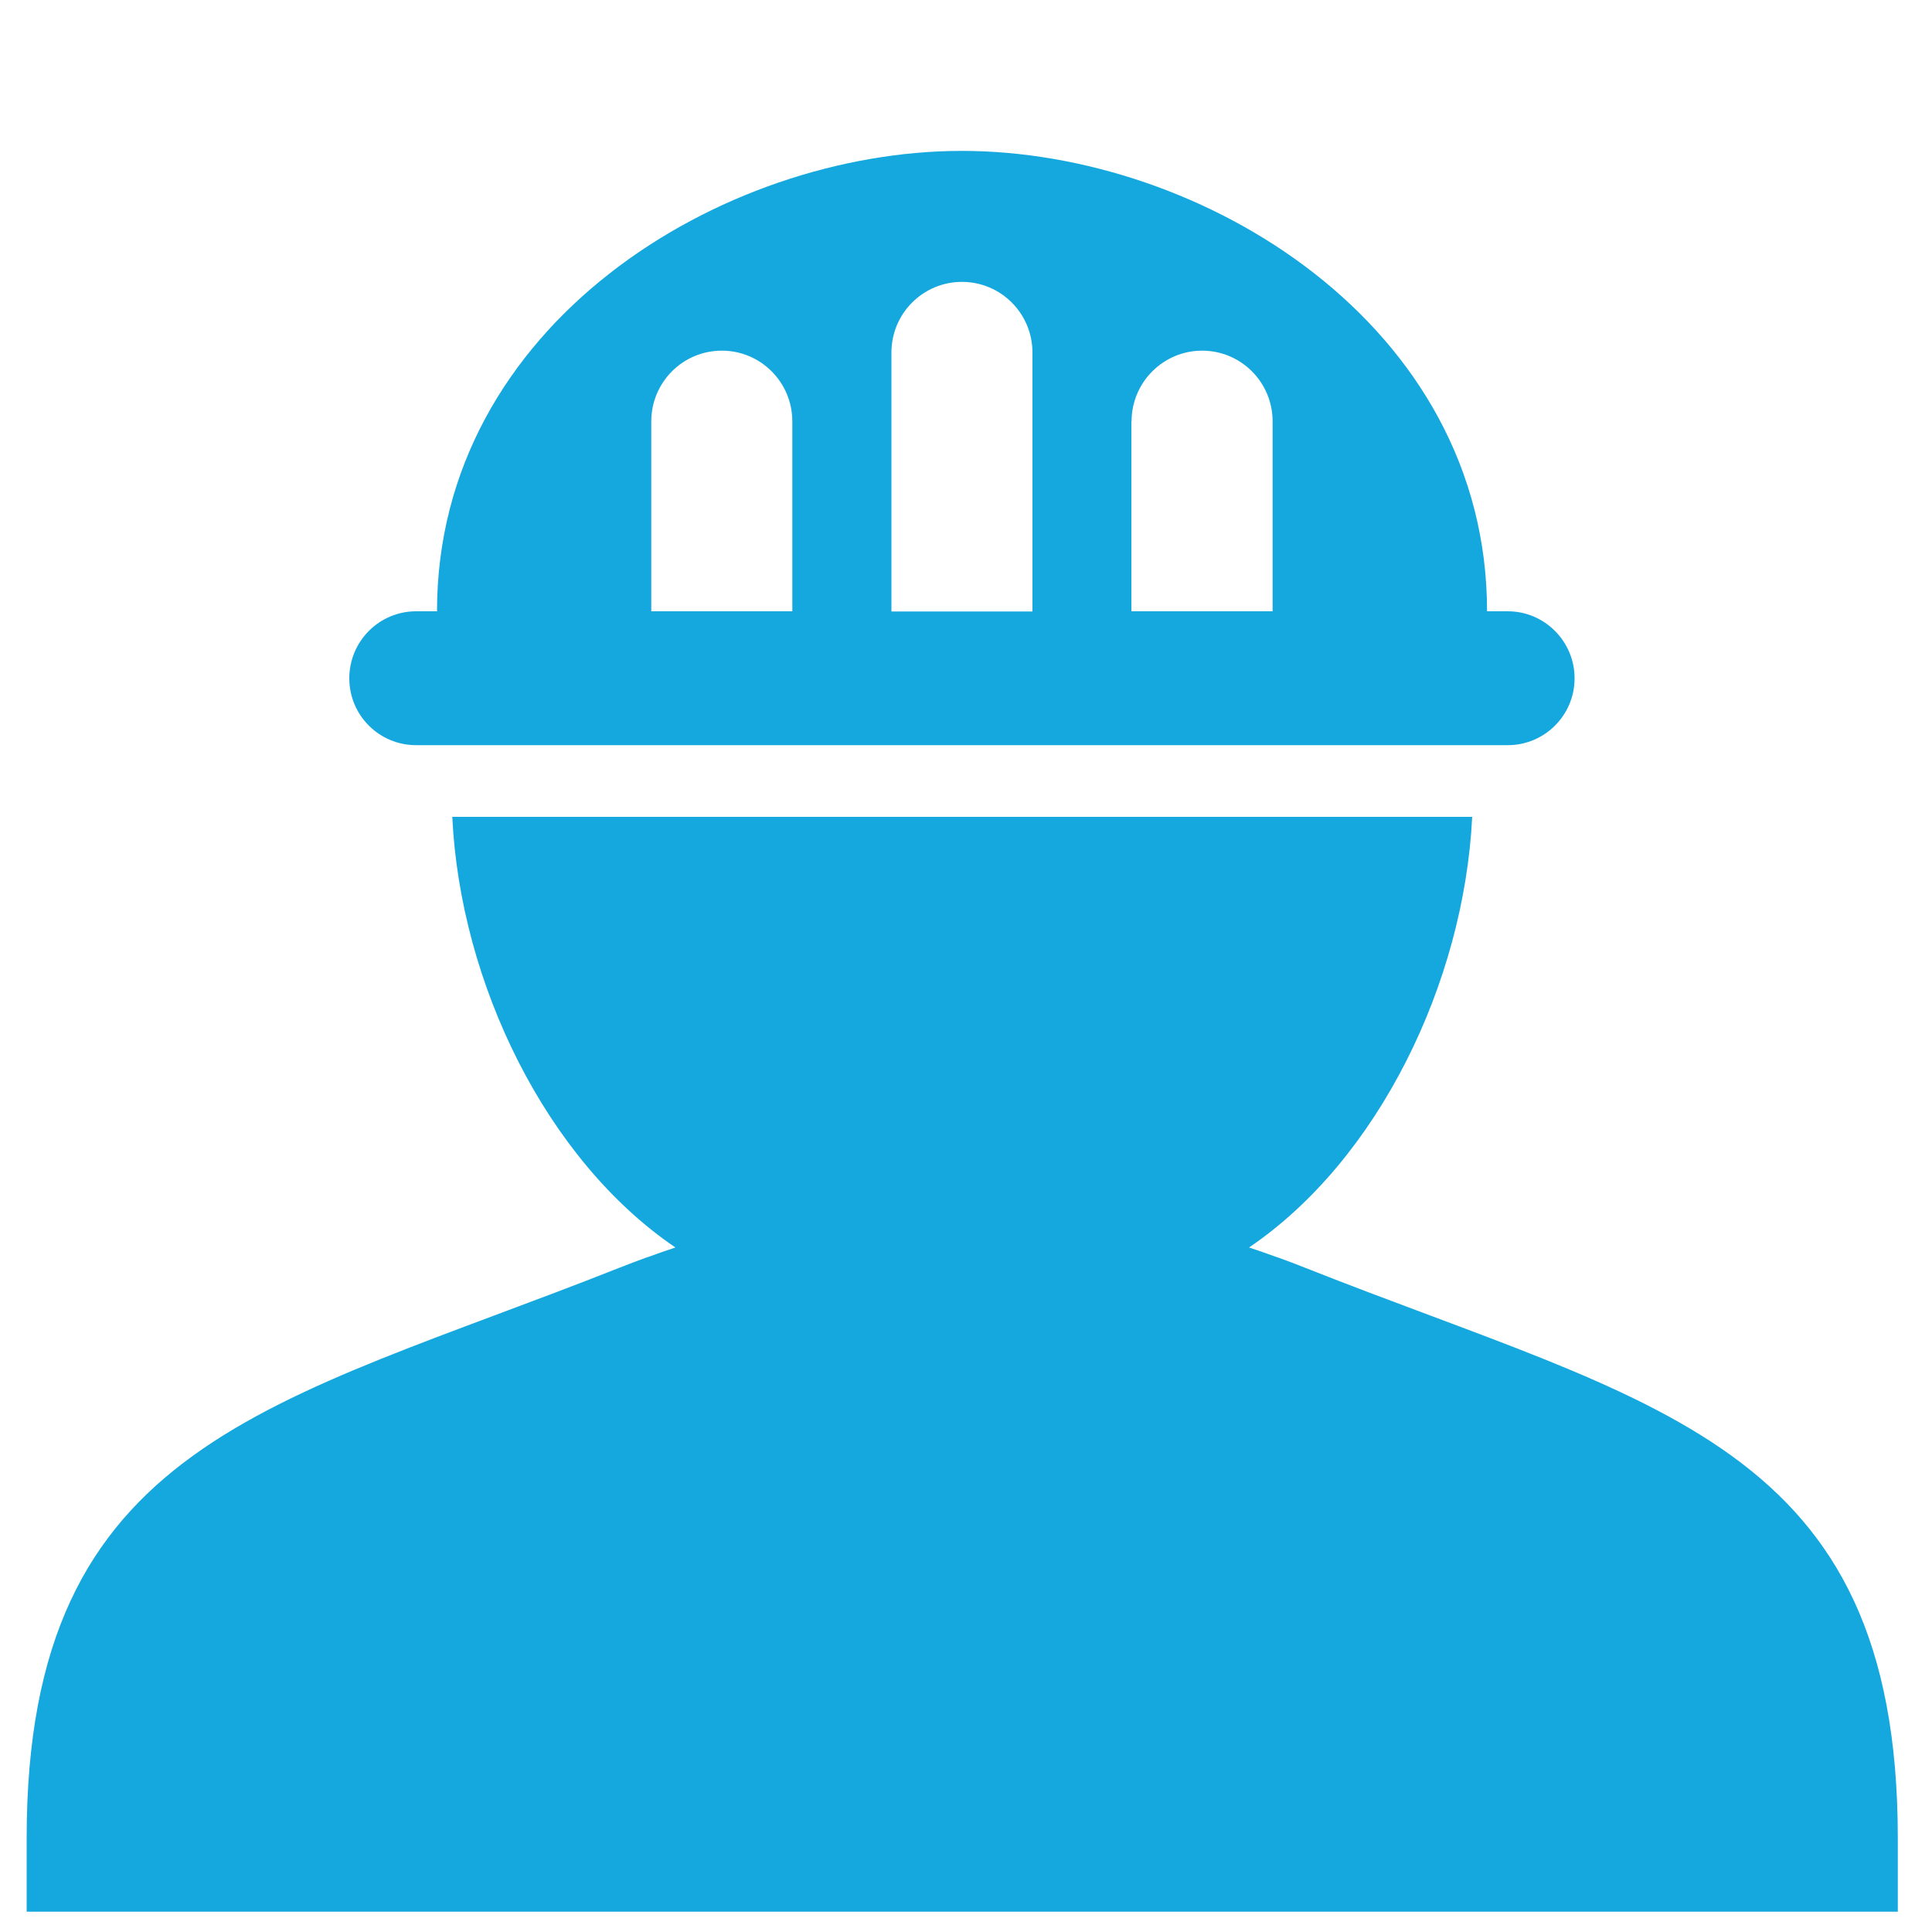 <?xml version="1.0" encoding="utf-8"?>
<!-- Generator: Adobe Illustrator 24.2.1, SVG Export Plug-In . SVG Version: 6.00 Build 0)  -->
<svg version="1.1" id="Layer_1" xmlns="http://www.w3.org/2000/svg" xmlns:xlink="http://www.w3.org/1999/xlink" x="0px" y="0px"
	 viewBox="0 0 100 100" style="enable-background:new 0 0 100 100;" xml:space="preserve">
<style type="text/css">
	.st0{fill:#15A8DE;}
</style>
<g>
	<path class="st0" d="M67.58,65.63L67.58,65.63c-0.48-0.19-0.97-0.38-1.45-0.55c-0.04-0.01-0.07-0.02-0.1-0.03
		c-0.46-0.17-0.92-0.33-1.38-0.48c6.69-4.54,11.13-13.7,11.55-22.29h-0.01H23.42h-0.01c0.41,8.6,4.86,17.75,11.55,22.29
		c-0.46,0.15-0.92,0.31-1.38,0.48c-0.03,0.01-0.07,0.02-0.1,0.03c-0.49,0.18-0.97,0.36-1.45,0.55h0
		c-17.94,7.11-30.65,8.99-30.65,29.5v3.82h34.96h13.35h0.23h13.44h34.87v-3.82C98.23,74.62,85.52,72.74,67.58,65.63z"/>
	<path class="st0" d="M21.54,38.57h56.5c1.91,0,3.46-1.55,3.46-3.46c0-1.91-1.55-3.47-3.46-3.47h-1.07
		c0-14.84-14.75-23.83-27.18-23.83S22.62,16.8,22.62,31.64h-1.08c-1.91,0-3.46,1.55-3.46,3.47C18.08,37.03,19.63,38.57,21.54,38.57z
		 M58.57,21.81c0-2.02,1.64-3.66,3.65-3.66c2.02,0,3.65,1.64,3.65,3.66v9.83h-7.31V21.81z M46.14,18.25c0-2.02,1.63-3.66,3.65-3.66
		c2.02,0,3.65,1.64,3.65,3.66v13.4h-7.3V18.25z M33.71,21.81c0-2.02,1.63-3.66,3.65-3.66c2.02,0,3.65,1.64,3.65,3.66v9.83h-7.3
		V21.81z"/>
</g>
</svg>
